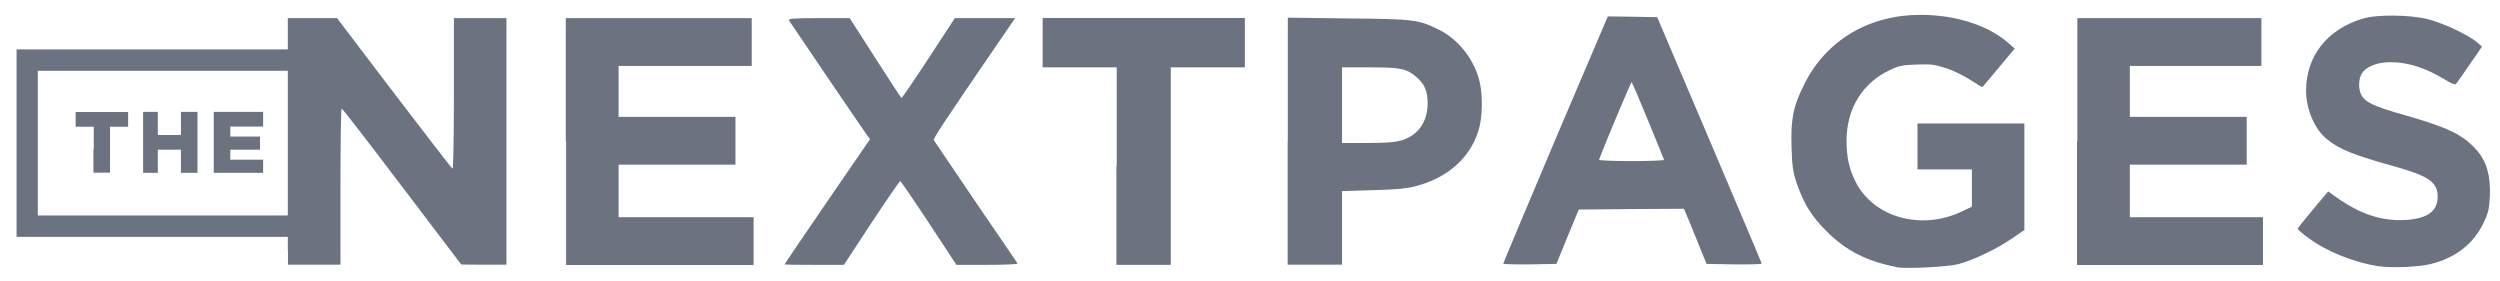 <?xml version="1.0" encoding="utf-8"?>
<!DOCTYPE svg PUBLIC "-//W3C//DTD SVG 1.1//EN" "http://www.w3.org/Graphics/SVG/1.1/DTD/svg11.dtd">
<svg version="1.1" xmlns="http://www.w3.org/2000/svg" width="160px" height="18px" viewBox="0 0 160 18" preserveAspectRatio="xMidYMid meet">
 <g fill="#6b7280">
  <path d="M121.37 17.09 c-1.88 -0.37 -3.20 -1.03 -4.43 -2.25 -1 -0.99 -1.49 -1.78 -1.95 -3.11 -0.24 -0.71 -0.29 -1.07 -0.33 -2.26 -0.06 -1.82 0.09 -2.63 0.80 -4.05 1.40 -2.84 4.14 -4.47 7.46 -4.47 2.26 0 4.36 0.68 5.66 1.84 l0.36 0.32 -1.01 1.21 c-0.56 0.66 -1.03 1.23 -1.05 1.25 -0.01 0.02 -0.36 -0.18 -0.75 -0.44 -0.40 -0.26 -1.09 -0.61 -1.56 -0.76 -0.73 -0.24 -0.96 -0.27 -1.88 -0.24 -0.93 0.03 -1.15 0.07 -1.76 0.36 -1.74 0.83 -2.74 2.46 -2.75 4.48 0 1.09 0.15 1.81 0.57 2.65 1.16 2.32 4.26 3.17 6.88 1.88 l0.57 -0.27 0 -1.20 0 -1.19 -1.74 0 -1.74 0 0 -1.47 0 -1.47 3.42 0 3.42 0 0 3.41 0 3.41 -0.79 0.54 c-0.95 0.66 -2.48 1.39 -3.42 1.64 -0.67 0.18 -3.40 0.32 -4 0.20z"/>
  <path d="M152.27 17.05 c-1.68 -0.27 -3.36 -0.95 -4.56 -1.84 -0.37 -0.27 -0.66 -0.53 -0.66 -0.57 0 -0.03 0.44 -0.59 0.98 -1.23 l0.97 -1.16 0.58 0.41 c1.49 1.05 2.83 1.49 4.32 1.42 1.43 -0.07 2.11 -0.55 2.11 -1.48 0 -0.93 -0.56 -1.33 -2.69 -1.93 -2.63 -0.73 -3.56 -1.09 -4.37 -1.74 -0.80 -0.63 -1.36 -1.91 -1.36 -3.12 0 -2.22 1.34 -3.93 3.63 -4.62 0.92 -0.28 3.06 -0.25 4.21 0.05 0.96 0.25 2.57 1.01 3.08 1.45 l0.34 0.29 -0.80 1.16 c-0.44 0.64 -0.83 1.20 -0.88 1.24 -0.04 0.05 -0.32 -0.05 -0.60 -0.23 -1.28 -0.79 -2.43 -1.17 -3.56 -1.17 -0.79 0 -1.43 0.22 -1.77 0.61 -0.27 0.31 -0.34 0.95 -0.15 1.41 0.22 0.53 0.80 0.80 2.88 1.39 2.71 0.77 3.67 1.24 4.55 2.23 0.63 0.73 0.89 1.65 0.83 2.95 -0.05 0.87 -0.11 1.09 -0.44 1.77 -0.63 1.27 -1.74 2.14 -3.27 2.54 -0.78 0.21 -2.53 0.28 -3.36 0.16z"/>
  <path d="M18.42 16.05 l0 -0.89 -8.68 0 -8.68 0 0 -6 0 -6 8.68 0 8.68 0 0 -1 0 -1 1.58 0 1.57 0 3.64 4.79 c2.01 2.63 3.69 4.81 3.75 4.85 0.05 0.03 0.09 -1.89 0.09 -4.79 l0 -4.85 1.68 0 1.68 0 0 7.89 0 7.89 -1.44 0 -1.45 -0.01 -3.79 -4.99 c-2.08 -2.75 -3.82 -4.99 -3.86 -5 -0.05 0 -0.08 2.25 -0.08 5 l0 5 -1.68 0 -1.68 0 0 -0.89z m0 -6.89 l0 -4.63 -8 0 -8 0 0 4.63 0 4.63 8 0 8 0 0 -4.63z"/>
  <path d="M6 9.58 l0 -1.47 -0.58 0 -0.58 0 0 -0.47 0 -0.47 1.68 0 1.68 0 0 0.47 0 0.47 -0.58 0 -0.58 0 0 1.47 0 1.47 -0.53 0 -0.53 0 0 -1.47z"/>
  <path d="M9.16 9.11 l0 -1.95 0.47 0 0.47 0 0 0.74 0 0.74 0.74 0 0.74 0 0 -0.74 0 -0.74 0.53 0 0.53 0 0 1.95 0 1.95 -0.53 0 -0.53 0 0 -0.74 0 -0.74 -0.74 0 -0.74 0 0 0.74 0 0.74 -0.47 0 -0.47 0 0 -1.95z"/>
  <path d="M13.68 9.11 l0 -1.95 1.58 0 1.58 0 0 0.47 0 0.47 -1.05 0 -1.05 0 0 0.32 0 0.32 0.95 0 0.95 0 0 0.42 0 0.42 -0.95 0 -0.95 0 0 0.32 0 0.32 1.05 0 1.05 0 0 0.42 0 0.42 -1.58 0 -1.58 0 0 -1.95z"/>
  <path d="M36.21 9.05 l0 -7.89 5.95 0 5.95 0 0 1.53 0 1.53 -4.26 0 -4.26 0 0 1.63 0 1.63 3.74 0 3.74 0 0 1.53 0 1.53 -3.74 0 -3.74 0 0 1.68 0 1.68 4.32 0 4.32 0 0 1.53 0 1.53 -6 0 -6 0 0 -7.89z"/>
  <path d="M50.21 16.92 c0 -0.02 1.23 -1.83 2.73 -4.02 l2.74 -3.99 -0.19 -0.26 c-0.33 -0.46 -4.92 -7.21 -5 -7.35 -0.06 -0.11 0.35 -0.14 1.91 -0.14 l1.98 0 1.63 2.54 c0.89 1.39 1.65 2.55 1.68 2.57 0.03 0.02 0.81 -1.12 1.74 -2.54 l1.68 -2.57 1.93 0 1.93 0 -0.99 1.44 c-3.78 5.52 -4.27 6.27 -4.21 6.38 0.04 0.07 1.25 1.85 2.68 3.96 1.44 2.11 2.64 3.86 2.67 3.92 0.03 0.05 -0.79 0.09 -1.93 0.09 l-1.98 0 -1.76 -2.68 c-0.97 -1.47 -1.80 -2.68 -1.84 -2.68 -0.04 0.01 -0.87 1.21 -1.84 2.68 l-1.76 2.68 -1.91 0 c-1.04 0 -1.89 -0.01 -1.89 -0.03z"/>
  <path d="M71.47 10.63 l0 -6.32 -2.37 0 -2.37 0 0 -1.58 0 -1.58 6.47 0 6.47 0 0 1.58 0 1.58 -2.37 0 -2.37 0 0 6.32 0 6.32 -1.74 0 -1.74 0 0 -6.32z"/>
  <path d="M82.42 9.04 l0 -7.91 3.87 0.05 c4.23 0.04 4.47 0.07 5.80 0.72 1.28 0.63 2.33 1.99 2.63 3.44 0.17 0.79 0.15 2.08 -0.04 2.81 -0.48 1.84 -1.93 3.19 -4.02 3.75 -0.64 0.17 -1.26 0.23 -2.79 0.27 l-1.98 0.06 0 2.35 0 2.36 -1.74 0 -1.74 0 0 -7.91z m7.24 -0.04 c1.09 -0.33 1.69 -1.17 1.71 -2.35 0 -0.83 -0.18 -1.25 -0.73 -1.73 -0.62 -0.53 -1.01 -0.61 -3 -0.61 l-1.75 0 0 2.42 0 2.42 1.61 0 c1.15 0 1.77 -0.04 2.16 -0.16z"/>
  <path d="M96.21 16.87 c0 -0.05 1.51 -3.62 3.34 -7.96 l3.35 -7.86 1.58 0.02 1.58 0.03 3.34 7.84 c1.83 4.32 3.34 7.87 3.35 7.93 0 0.04 -0.79 0.06 -1.76 0.05 l-1.77 -0.03 -0.37 -0.91 c-0.20 -0.49 -0.53 -1.29 -0.72 -1.77 l-0.36 -0.85 -3.36 0.02 -3.37 0.03 -0.72 1.74 -0.71 1.74 -1.71 0.03 c-0.94 0.01 -1.71 -0.01 -1.71 -0.05z m10.29 -6.64 c-0.01 -0.05 -0.48 -1.19 -1.03 -2.53 -0.55 -1.35 -1.02 -2.44 -1.05 -2.44 -0.04 0 -1.68 3.88 -2.08 4.96 -0.02 0.05 0.91 0.09 2.08 0.09 1.17 0 2.11 -0.04 2.08 -0.08z"/>
  <path d="M132.95 9.05 l0 -7.89 5.89 0 5.89 0 0 1.53 0 1.53 -4.21 0 -4.21 0 0 1.63 0 1.63 3.74 0 3.74 0 0 1.53 0 1.53 -3.74 0 -3.74 0 0 1.68 0 1.68 4.26 0 4.26 0 0 1.53 0 1.53 -5.95 0 -5.95 0 0 -7.89z"/>
 </g>
</svg>